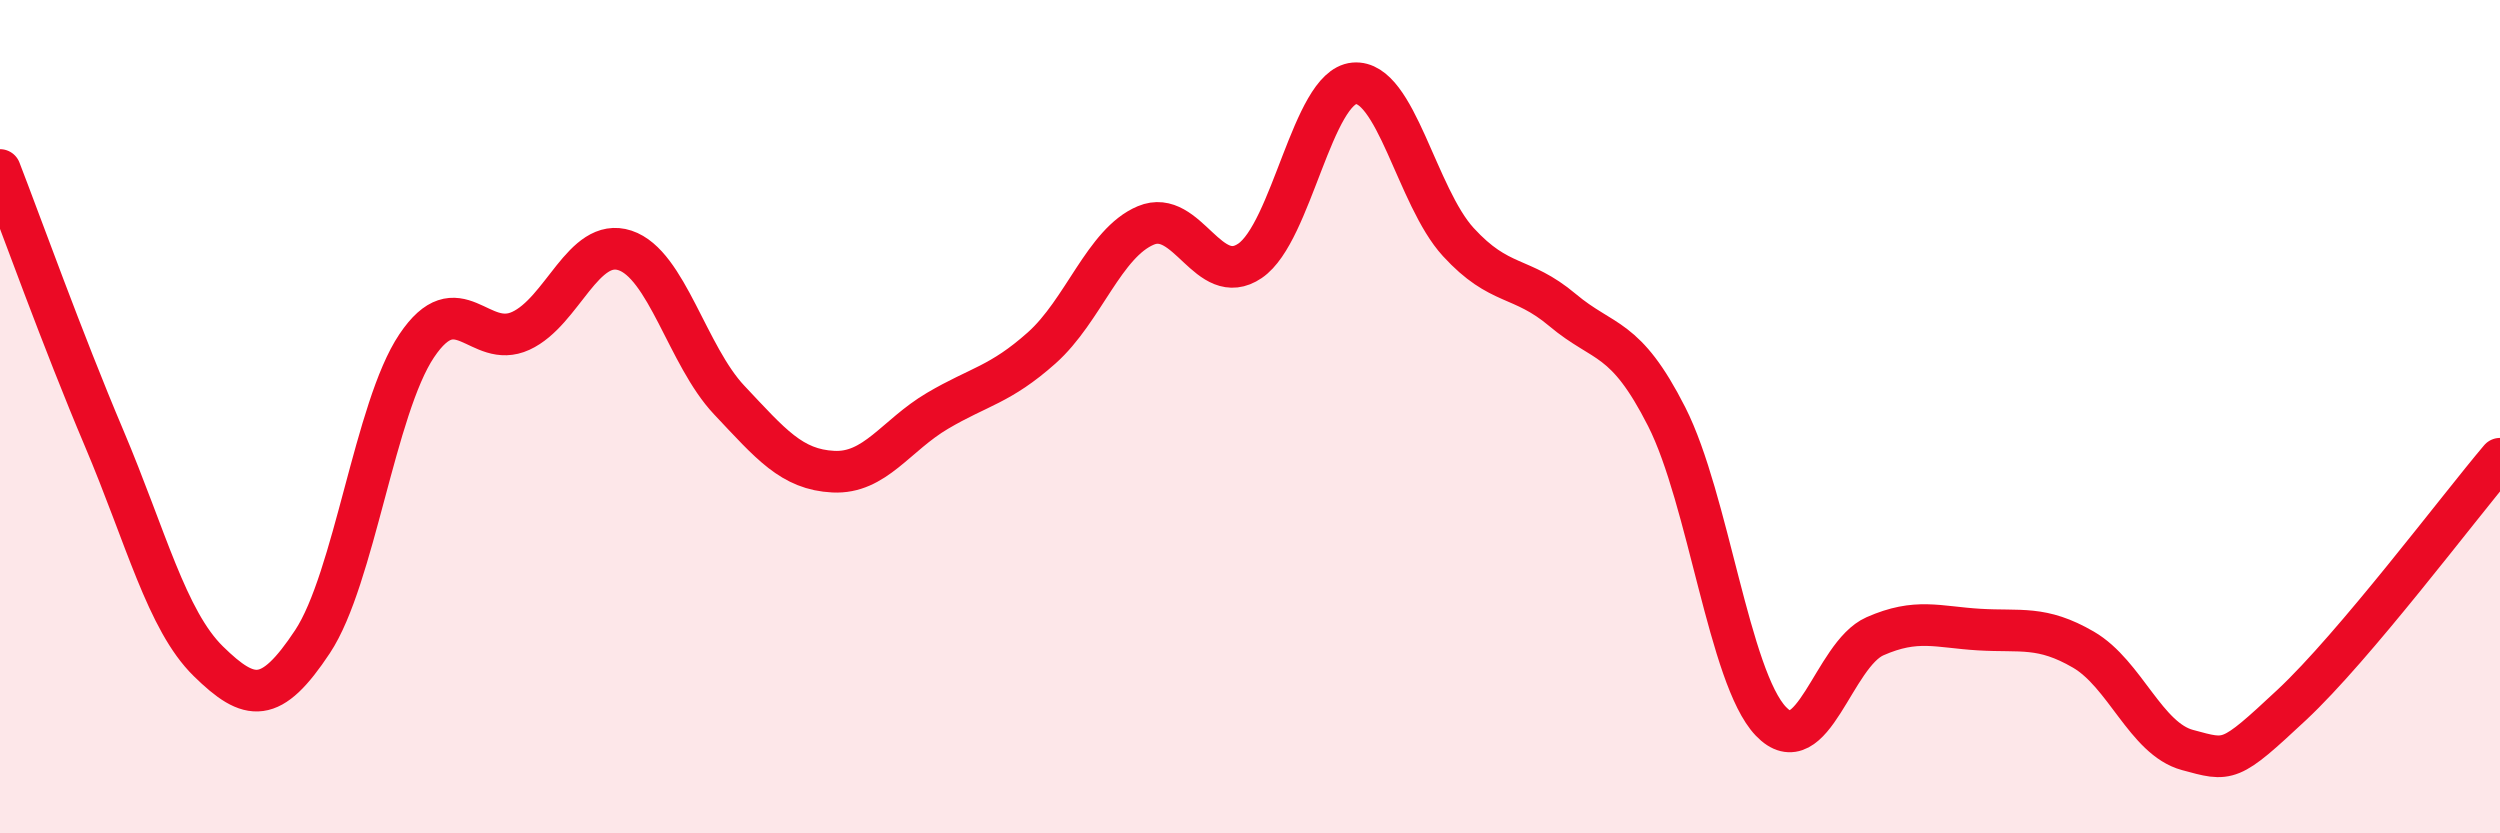 
    <svg width="60" height="20" viewBox="0 0 60 20" xmlns="http://www.w3.org/2000/svg">
      <path
        d="M 0,4.08 C 0.5,5.37 1.5,8.16 2.5,10.52 C 3.5,12.88 4,14.89 5,15.87 C 6,16.85 6.5,16.91 7.5,15.4 C 8.5,13.89 9,9.79 10,8.3 C 11,6.81 11.5,8.4 12.5,7.94 C 13.5,7.48 14,5.68 15,6.01 C 16,6.34 16.5,8.54 17.5,9.6 C 18.5,10.66 19,11.27 20,11.32 C 21,11.37 21.5,10.45 22.5,9.86 C 23.5,9.27 24,9.24 25,8.35 C 26,7.46 26.5,5.83 27.5,5.41 C 28.5,4.99 29,6.94 30,6.26 C 31,5.58 31.5,2.09 32.5,2 C 33.5,1.91 34,4.72 35,5.81 C 36,6.9 36.5,6.6 37.5,7.44 C 38.5,8.28 39,8.03 40,10 C 41,11.97 41.5,16.26 42.5,17.31 C 43.5,18.36 44,15.71 45,15.27 C 46,14.83 46.5,15.05 47.5,15.11 C 48.5,15.17 49,15.01 50,15.59 C 51,16.17 51.5,17.73 52.5,18 C 53.5,18.27 53.5,18.32 55,16.92 C 56.5,15.52 59,12.19 60,11.01L60 20L0 20Z"
        fill="#EB0A25"
        opacity="0.1"
        stroke-linecap="round"
        stroke-linejoin="round"
      />
      <path
        d="M 0,4.08 C 0.5,5.37 1.5,8.16 2.5,10.52 C 3.5,12.88 4,14.89 5,15.87 C 6,16.85 6.5,16.91 7.5,15.4 C 8.5,13.89 9,9.79 10,8.3 C 11,6.81 11.5,8.4 12.5,7.94 C 13.5,7.48 14,5.68 15,6.01 C 16,6.34 16.5,8.54 17.5,9.6 C 18.5,10.66 19,11.27 20,11.32 C 21,11.37 21.5,10.45 22.5,9.86 C 23.5,9.27 24,9.24 25,8.35 C 26,7.46 26.5,5.83 27.5,5.41 C 28.5,4.99 29,6.94 30,6.26 C 31,5.58 31.5,2.09 32.5,2 C 33.5,1.91 34,4.72 35,5.81 C 36,6.9 36.5,6.6 37.5,7.44 C 38.5,8.28 39,8.03 40,10 C 41,11.97 41.5,16.26 42.5,17.31 C 43.5,18.36 44,15.71 45,15.27 C 46,14.83 46.5,15.05 47.5,15.11 C 48.5,15.17 49,15.01 50,15.59 C 51,16.17 51.5,17.73 52.5,18 C 53.5,18.27 53.5,18.32 55,16.92 C 56.5,15.52 59,12.19 60,11.01"
        stroke="#EB0A25"
        stroke-width="1"
        fill="none"
        stroke-linecap="round"
        stroke-linejoin="round"
      />
    </svg>
  